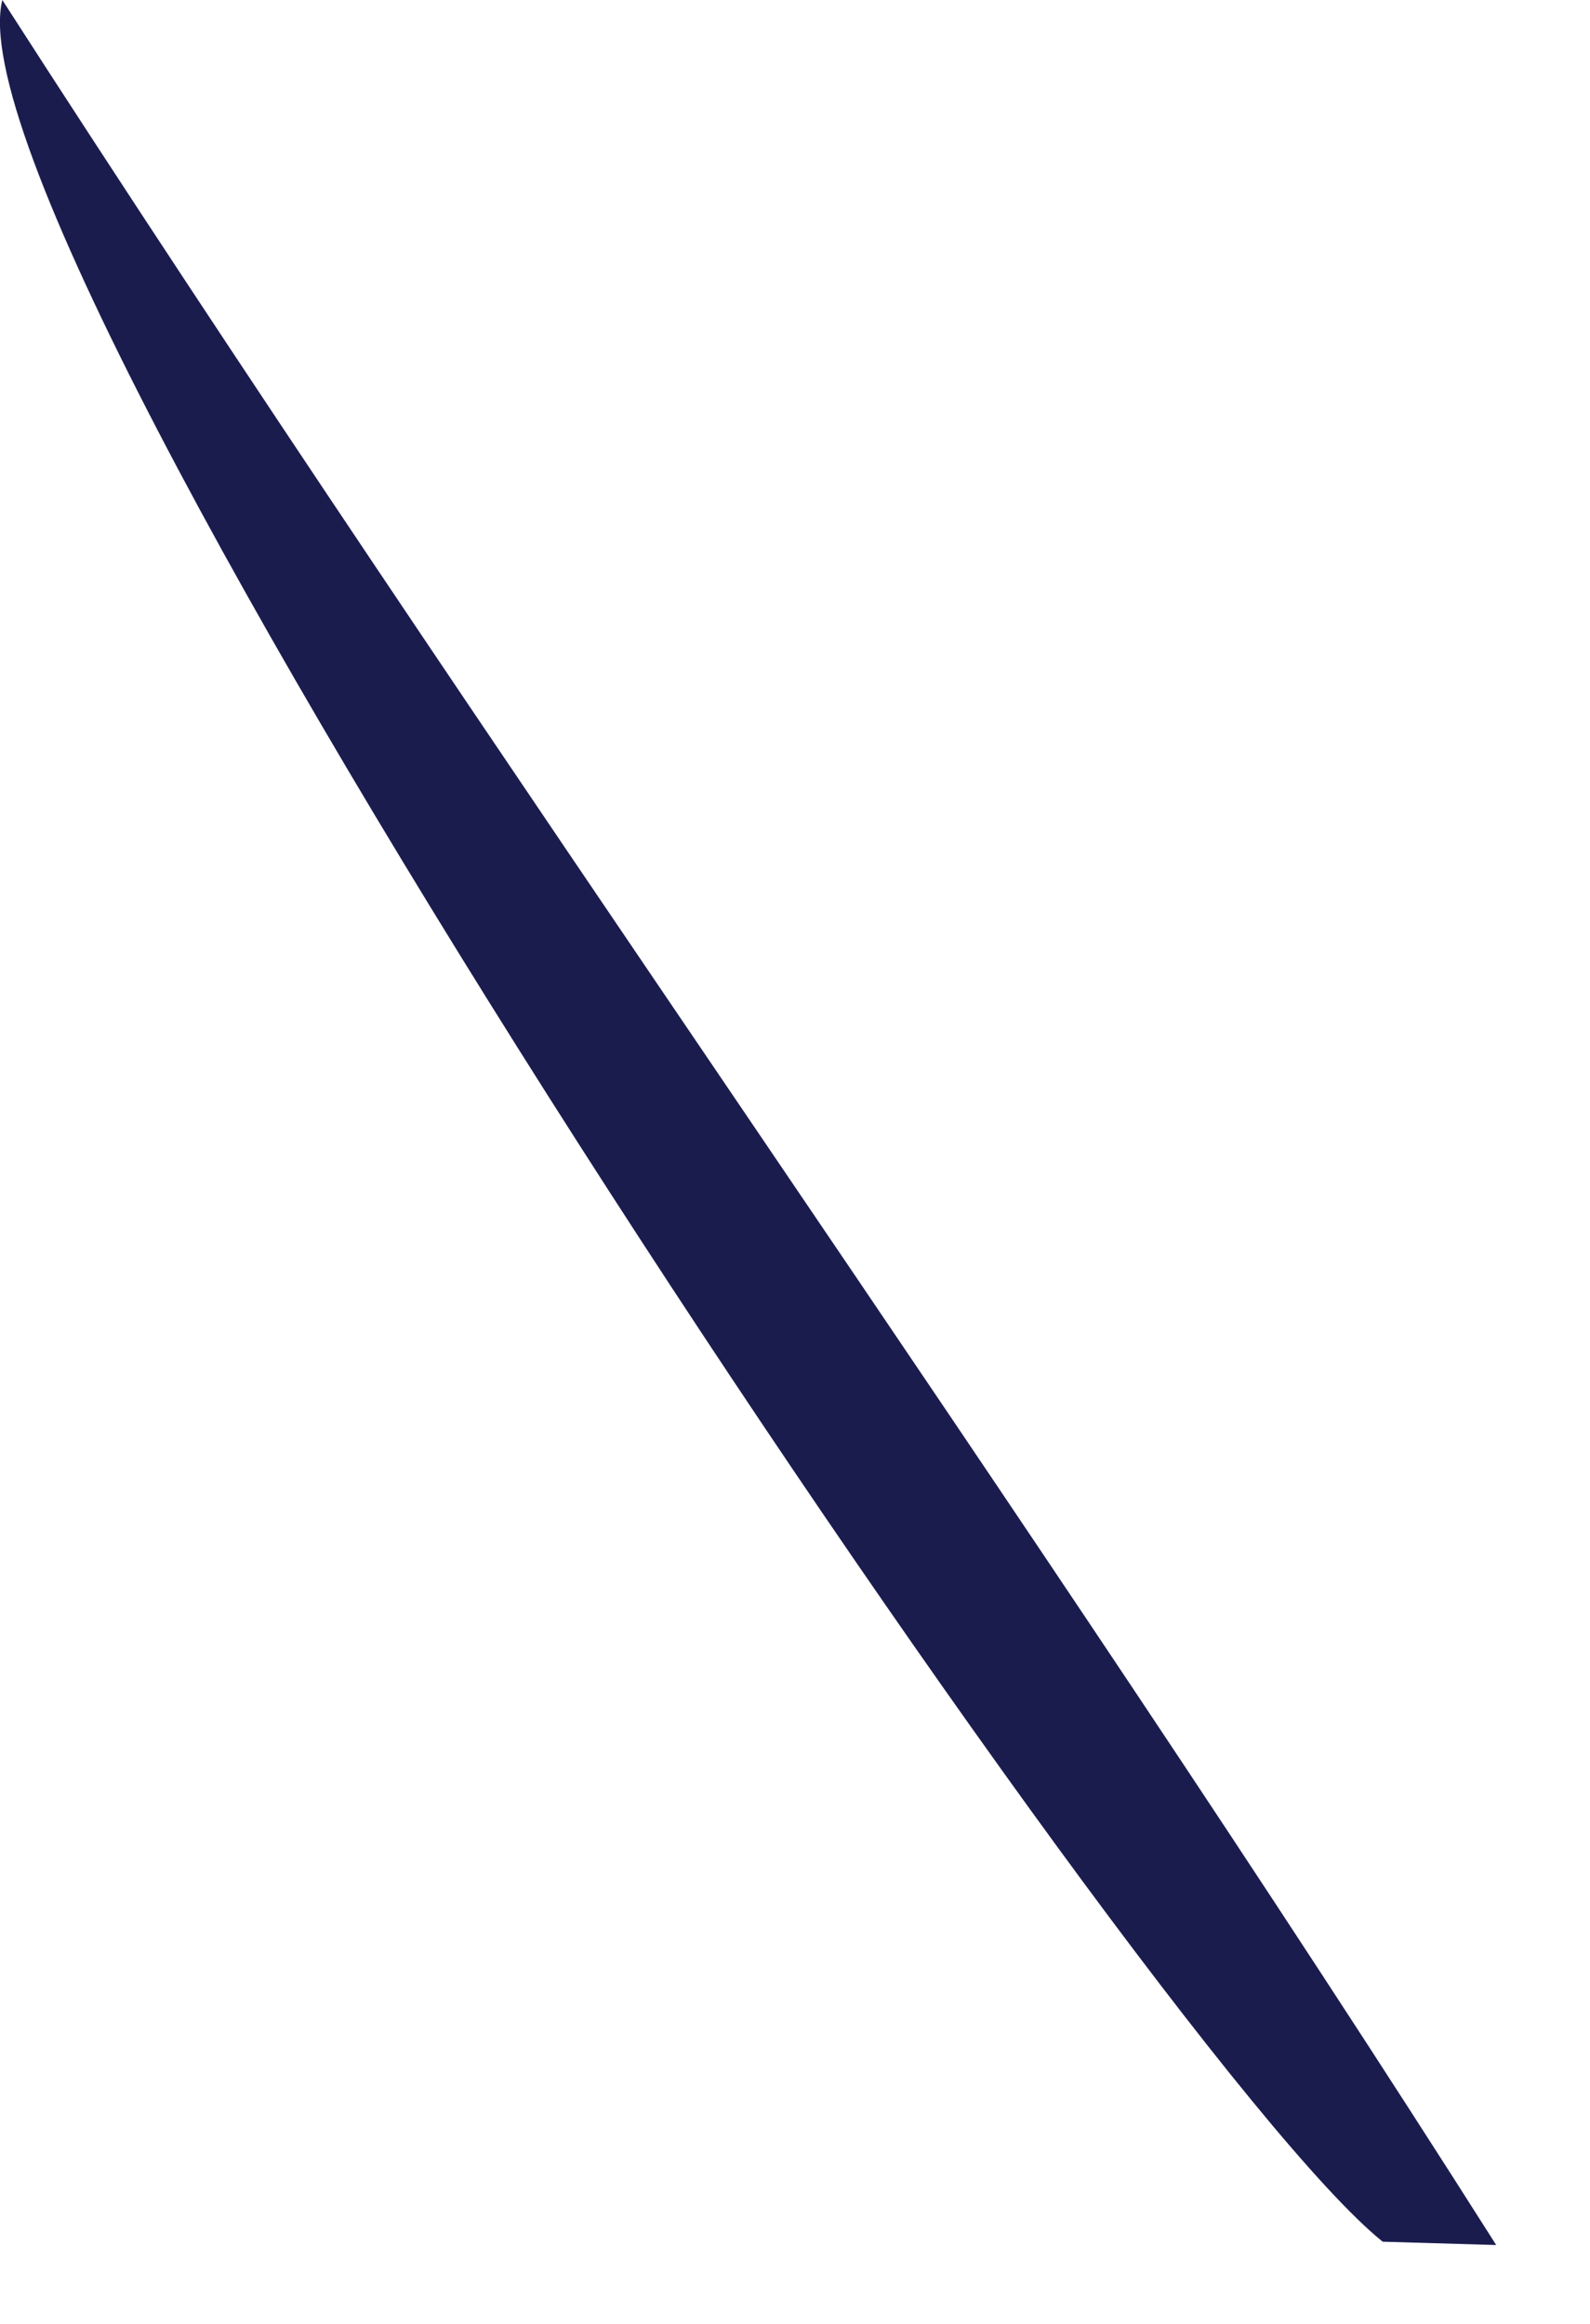 <?xml version="1.0" encoding="utf-8"?>
<svg xmlns="http://www.w3.org/2000/svg" fill="none" height="100%" overflow="visible" preserveAspectRatio="none" style="display: block;" viewBox="0 0 13 19" width="100%">
<path d="M12.233 18.355L11.305 18.328C9.323 16.735 -0.494 2.075 0.019 0C3.947 6.107 8.497 12.465 12.233 18.355Z" fill="#1B1C4E" id="Vector"/>
</svg>